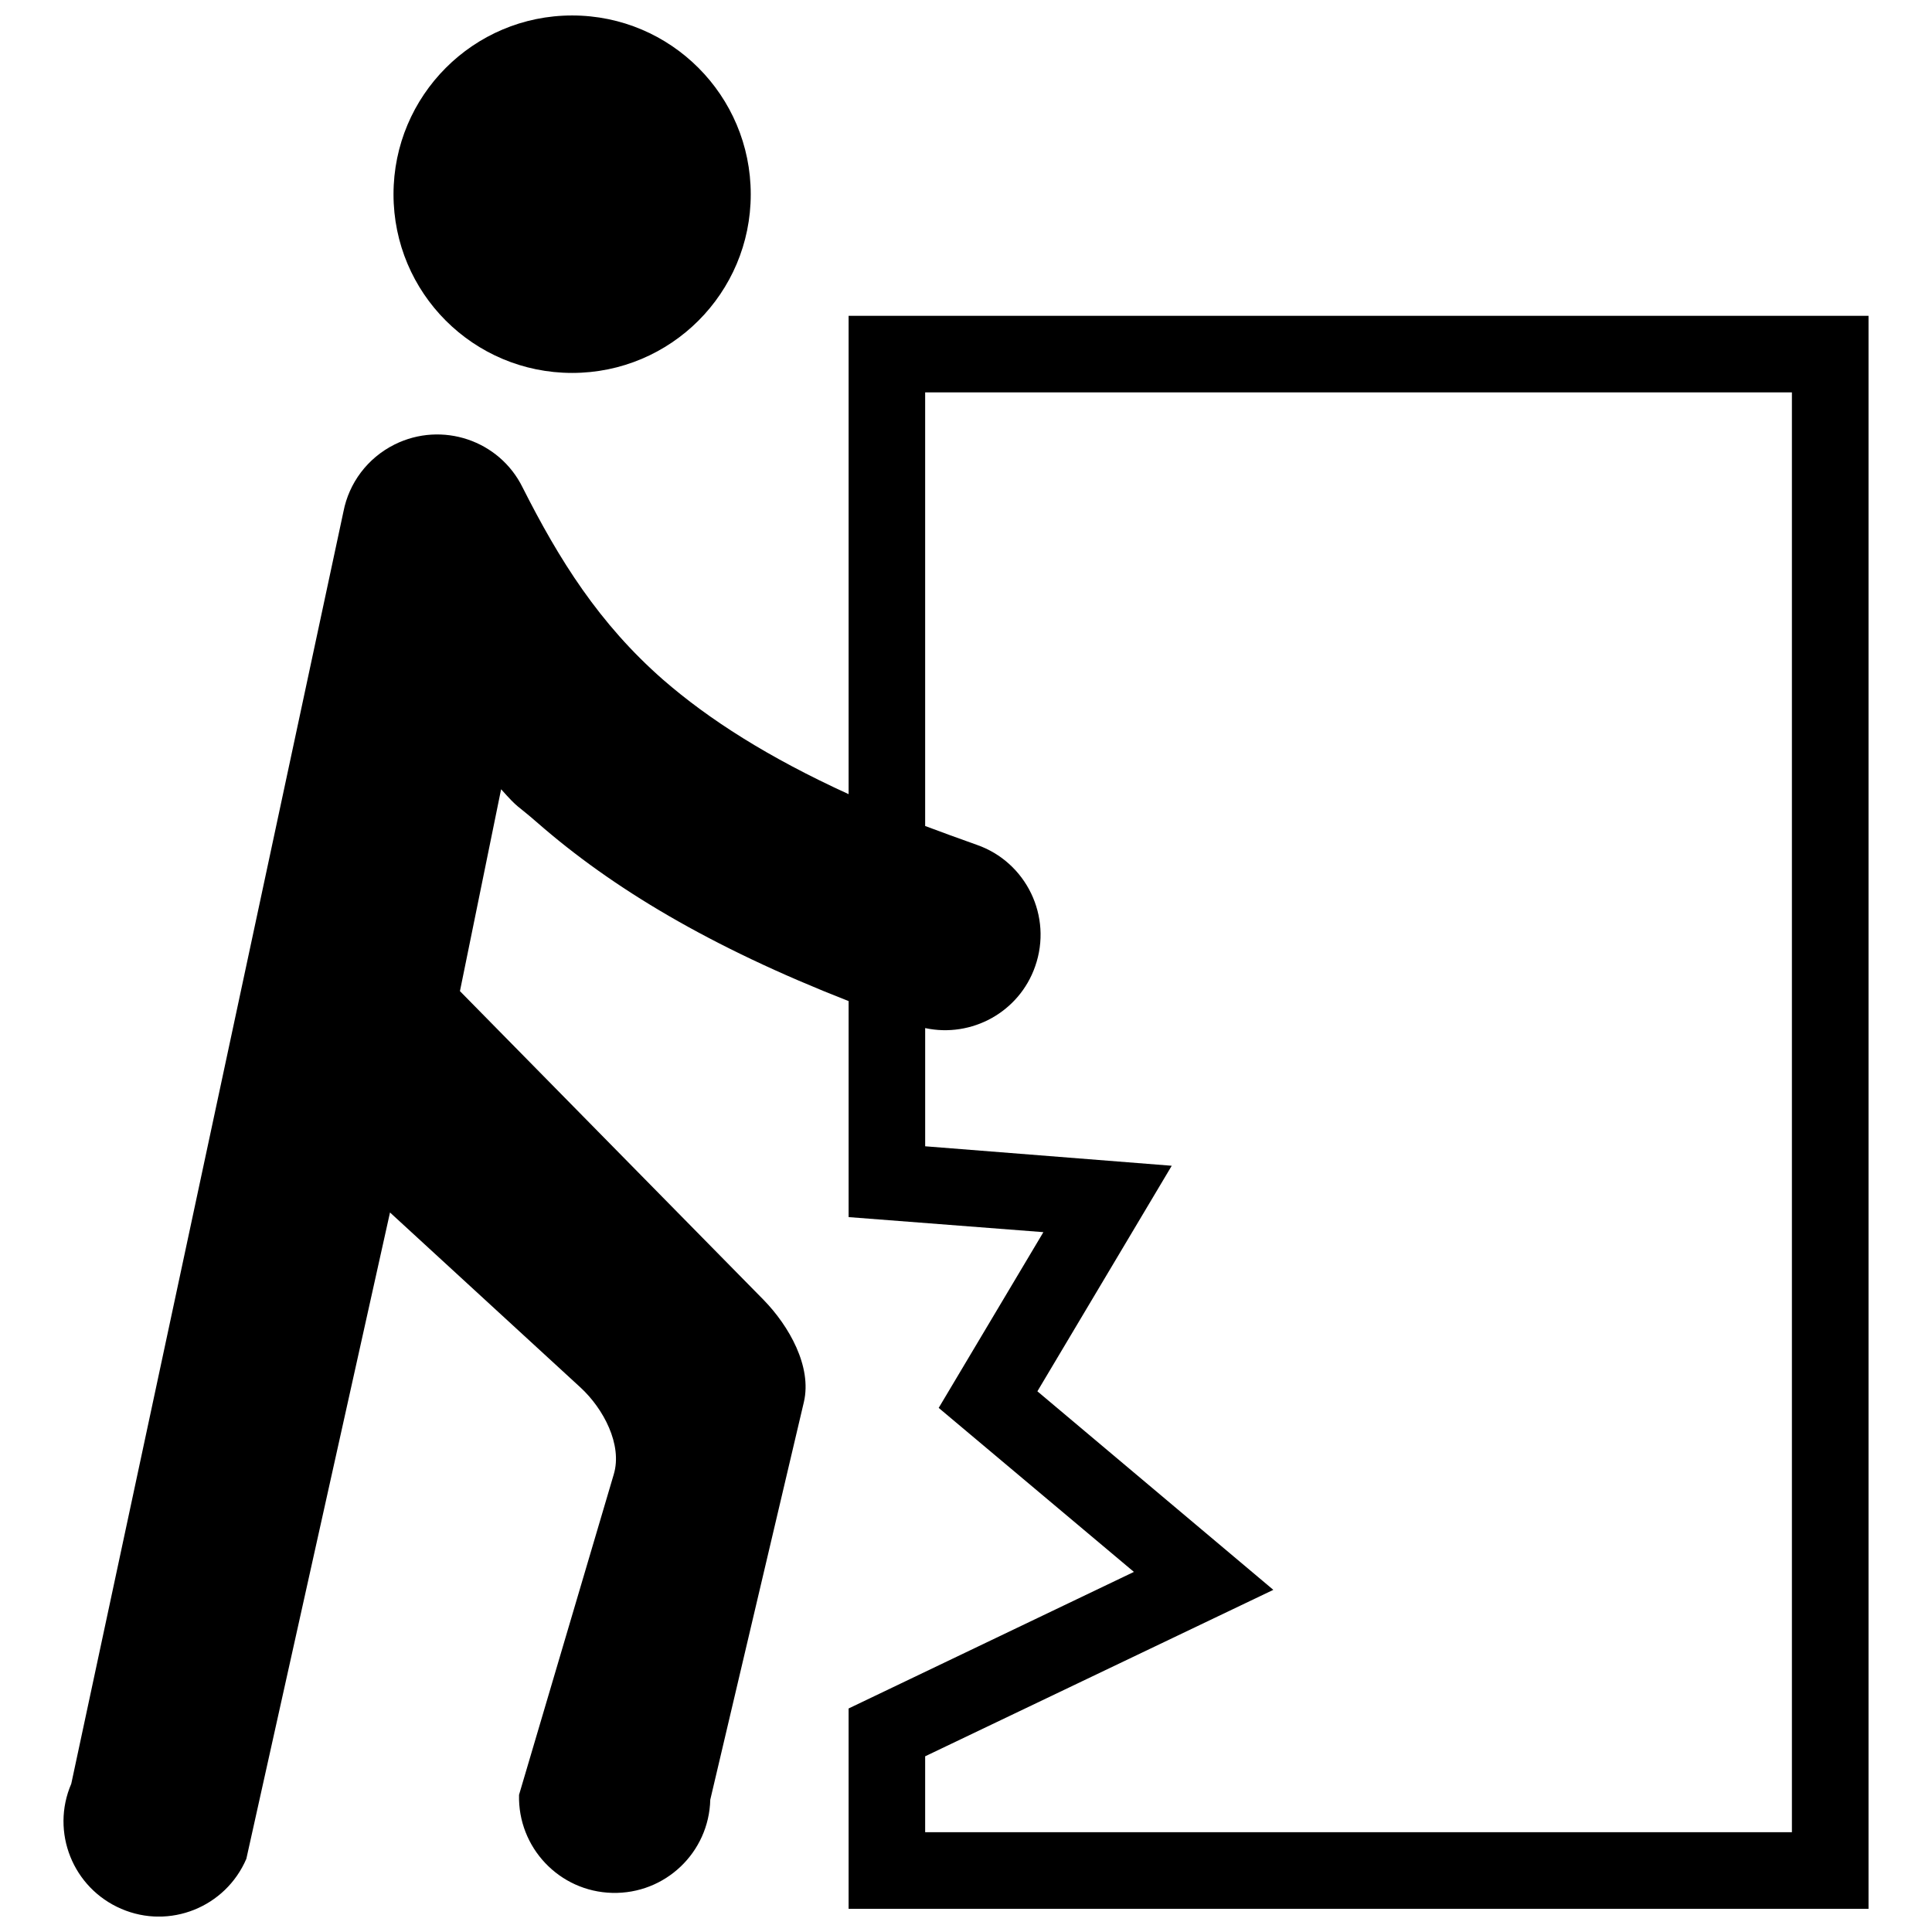 <?xml version="1.0" encoding="UTF-8"?>
<!-- Uploaded to: SVG Repo, www.svgrepo.com, Generator: SVG Repo Mixer Tools -->
<svg width="800px" height="800px" version="1.1" viewBox="144 144 512 512" xmlns="http://www.w3.org/2000/svg">
 <defs>
  <clipPath id="a">
   <path d="m160 148.09h480v503.81h-480z"/>
  </clipPath>
 </defs>
 <g clip-path="url(#a)">
  <path d="m379.09 227.69h260.09v422.16h-270.29v-53.086l75.609-36.191-51.734-43.465 27.746-46.574-51.617-3.988v-57.25c-36.777-14.371-62.645-29.973-82.355-47.16-6.102-5.336-4.809-3.461-9.738-8.973l-10.91 53.496 80.477 81.828c6.746 6.922 12.848 17.656 10.676 27.043l-24.812 105.41c-0.352 14.02-11.965 25.047-25.984 24.695-14.02-0.352-25.047-12.023-24.695-25.984l25.105-84.938c2.348-7.859-2.758-17.422-8.797-22.992l-50.504-46.398-38.07 171.28c-5.516 12.848-20.355 18.77-33.141 13.258-12.848-5.516-18.77-20.355-13.258-33.141l72.148-337.22c1.465-7.449 6.277-14.078 13.551-17.715 12.551-6.219 27.746-1.113 33.902 11.379 9.68 19.18 20.297 36.133 37.246 50.973 12.141 10.559 27.863 20.59 49.156 30.324v-126.76h10.207zm10.09 135.21c4.34 1.641 8.914 3.285 13.668 4.984 13.141 4.574 20.121 19.004 15.484 32.203-4.223 12.141-16.836 19.004-29.152 16.367v31.324l65.344 5.16-35.605 59.773 62.527 52.617-92.27 44.109v20.121h229.7v-381.57h-229.7v114.91zm-93.559-214.8c26.16 0 47.336 21.234 47.336 47.395 0 26.16-21.176 47.336-47.336 47.336-26.16 0-47.336-21.176-47.336-47.336 0-26.16 21.176-47.395 47.336-47.395z"/>
 </g>
</svg>